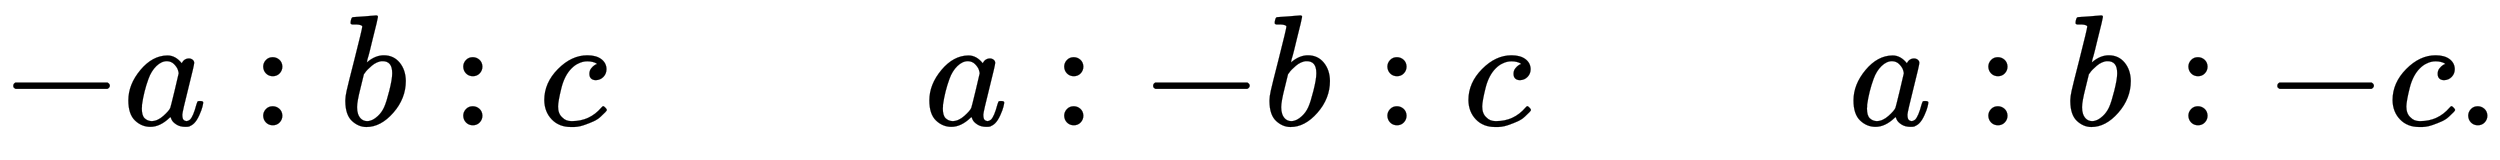 <svg xmlns:xlink="http://www.w3.org/1999/xlink" width="36.687ex" height="2.343ex" style="vertical-align: -0.505ex;" viewBox="0 -791.3 15795.8 1008.6" role="img" focusable="false" xmlns="http://www.w3.org/2000/svg" aria-labelledby="MathJax-SVG-1-Title"><title id="MathJax-SVG-1-Title">negative a colon b colon c a colon negative b colon c a colon b colon negative c period</title><defs aria-hidden="true"><path stroke-width="1" id="E1-MJMAIN-2212" d="M84 237T84 250T98 270H679Q694 262 694 250T679 230H98Q84 237 84 250Z"></path><path stroke-width="1" id="E1-MJMATHI-61" d="M33 157Q33 258 109 349T280 441Q331 441 370 392Q386 422 416 422Q429 422 439 414T449 394Q449 381 412 234T374 68Q374 43 381 35T402 26Q411 27 422 35Q443 55 463 131Q469 151 473 152Q475 153 483 153H487Q506 153 506 144Q506 138 501 117T481 63T449 13Q436 0 417 -8Q409 -10 393 -10Q359 -10 336 5T306 36L300 51Q299 52 296 50Q294 48 292 46Q233 -10 172 -10Q117 -10 75 30T33 157ZM351 328Q351 334 346 350T323 385T277 405Q242 405 210 374T160 293Q131 214 119 129Q119 126 119 118T118 106Q118 61 136 44T179 26Q217 26 254 59T298 110Q300 114 325 217T351 328Z"></path><path stroke-width="1" id="E1-MJMAIN-3A" d="M78 370Q78 394 95 412T138 430Q162 430 180 414T199 371Q199 346 182 328T139 310T96 327T78 370ZM78 60Q78 84 95 102T138 120Q162 120 180 104T199 61Q199 36 182 18T139 0T96 17T78 60Z"></path><path stroke-width="1" id="E1-MJMATHI-62" d="M73 647Q73 657 77 670T89 683Q90 683 161 688T234 694Q246 694 246 685T212 542Q204 508 195 472T180 418L176 399Q176 396 182 402Q231 442 283 442Q345 442 383 396T422 280Q422 169 343 79T173 -11Q123 -11 82 27T40 150V159Q40 180 48 217T97 414Q147 611 147 623T109 637Q104 637 101 637H96Q86 637 83 637T76 640T73 647ZM336 325V331Q336 405 275 405Q258 405 240 397T207 376T181 352T163 330L157 322L136 236Q114 150 114 114Q114 66 138 42Q154 26 178 26Q211 26 245 58Q270 81 285 114T318 219Q336 291 336 325Z"></path><path stroke-width="1" id="E1-MJMATHI-63" d="M34 159Q34 268 120 355T306 442Q362 442 394 418T427 355Q427 326 408 306T360 285Q341 285 330 295T319 325T330 359T352 380T366 386H367Q367 388 361 392T340 400T306 404Q276 404 249 390Q228 381 206 359Q162 315 142 235T121 119Q121 73 147 50Q169 26 205 26H209Q321 26 394 111Q403 121 406 121Q410 121 419 112T429 98T420 83T391 55T346 25T282 0T202 -11Q127 -11 81 37T34 159Z"></path><path stroke-width="1" id="E1-MJMAIN-2E" d="M78 60Q78 84 95 102T138 120Q162 120 180 104T199 61Q199 36 182 18T139 0T96 17T78 60Z"></path></defs><g stroke="currentColor" fill="currentColor" stroke-width="0" transform="matrix(1 0 0 -1 0 0)" aria-hidden="true"> <use xlink:href="#E1-MJMAIN-2212" x="0" y="0"></use> <use xlink:href="#E1-MJMATHI-61" x="778" y="0"></use> <use xlink:href="#E1-MJMAIN-3A" x="1585" y="0"></use> <use xlink:href="#E1-MJMATHI-62" x="2142" y="0"></use> <use xlink:href="#E1-MJMAIN-3A" x="2849" y="0"></use> <use xlink:href="#E1-MJMATHI-63" x="3405" y="0"></use> <use xlink:href="#E1-MJMATHI-61" x="5839" y="0"></use> <use xlink:href="#E1-MJMAIN-3A" x="6646" y="0"></use> <use xlink:href="#E1-MJMAIN-2212" x="7202" y="0"></use> <use xlink:href="#E1-MJMATHI-62" x="7981" y="0"></use> <use xlink:href="#E1-MJMAIN-3A" x="8688" y="0"></use> <use xlink:href="#E1-MJMATHI-63" x="9244" y="0"></use> <use xlink:href="#E1-MJMATHI-61" x="11678" y="0"></use> <use xlink:href="#E1-MJMAIN-3A" x="12485" y="0"></use> <use xlink:href="#E1-MJMATHI-62" x="13041" y="0"></use> <use xlink:href="#E1-MJMAIN-3A" x="13749" y="0"></use> <use xlink:href="#E1-MJMAIN-2212" x="14305" y="0"></use> <use xlink:href="#E1-MJMATHI-63" x="15083" y="0"></use> <use xlink:href="#E1-MJMAIN-2E" x="15517" y="0"></use></g></svg>